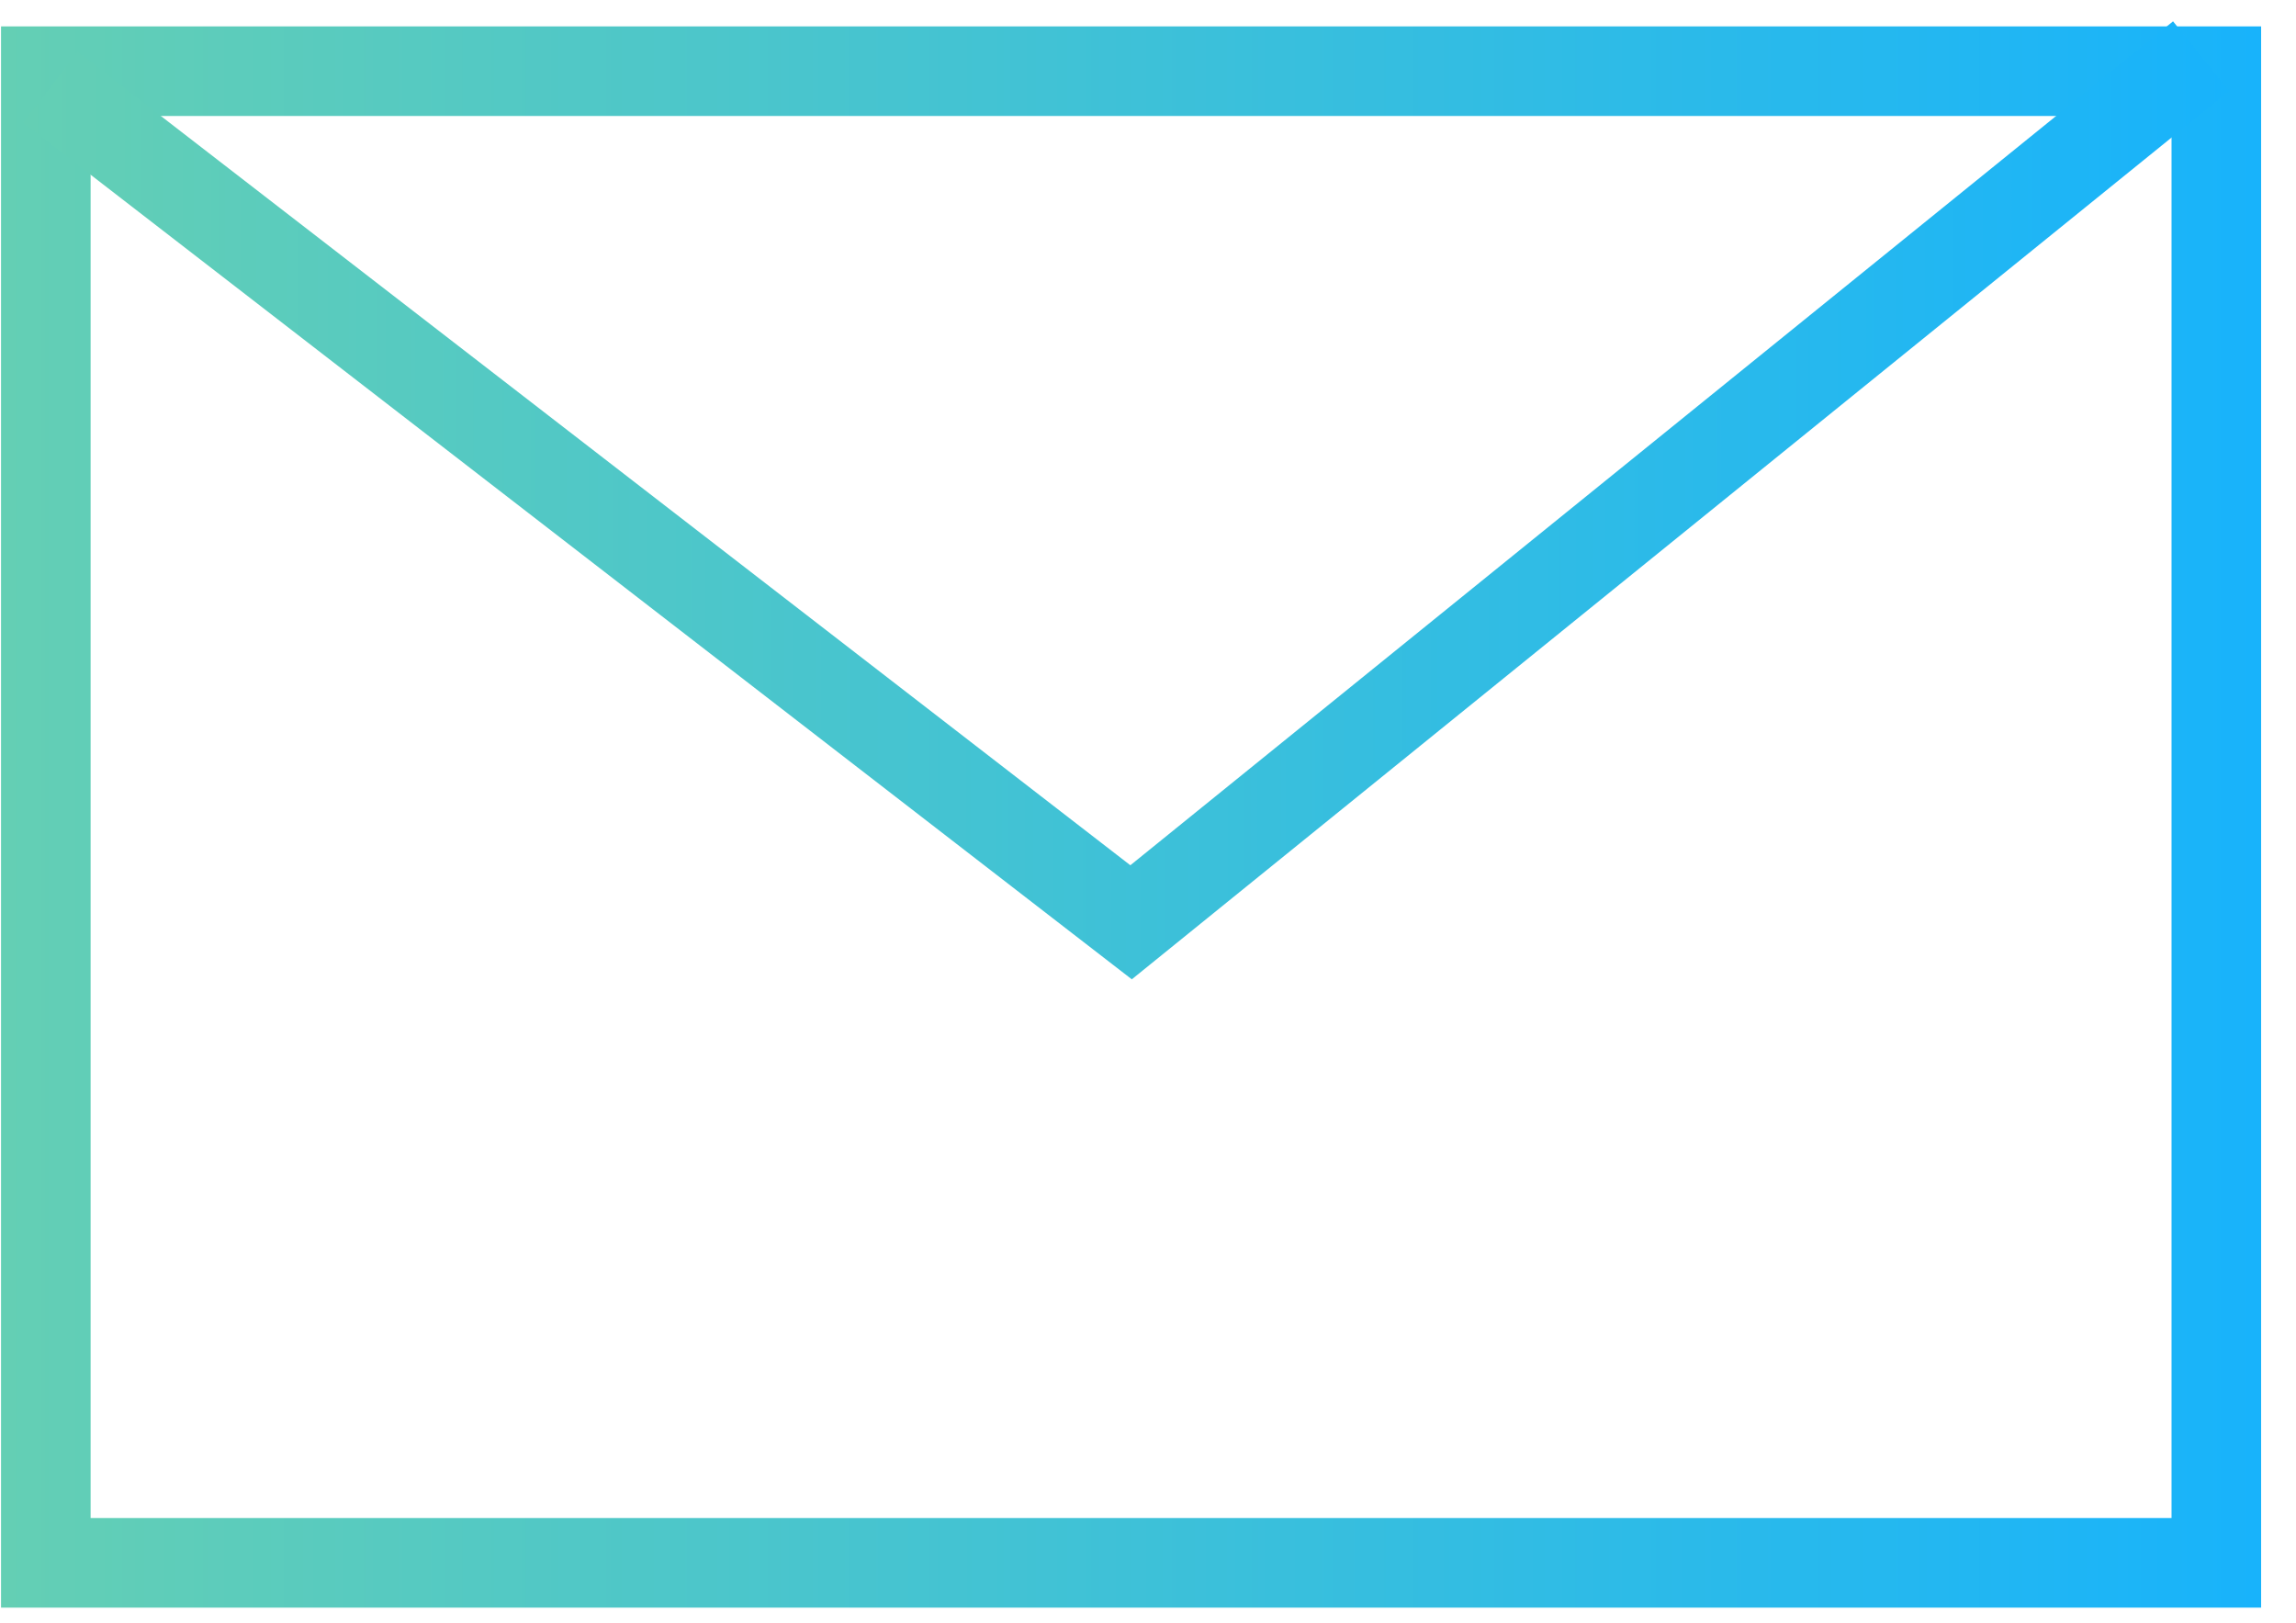 <svg width="58" height="41" viewBox="0 0 58 41" fill="none" xmlns="http://www.w3.org/2000/svg">
<g clip-path="url(#clip0_291_37130)">
<path d="M57.119 40.606H0.026V0.666H57.119V40.606ZM2.289 38.343H54.856V2.929H2.289V38.343Z" fill="url(#paint0_linear_291_37130)"/>
<path d="M28.591 24.736L0.584 3.096L1.965 1.308L28.554 21.855L54.894 0.539L56.312 2.296L28.591 24.736Z" fill="url(#paint1_linear_291_37130)"/>
</g>
<defs>
<linearGradient id="paint0_linear_291_37130" x1="0.026" y1="20.636" x2="57.119" y2="20.636" gradientUnits="userSpaceOnUse">
<stop stop-color="#64CFB4"/>
<stop offset="1" stop-color="#18B3FB"/>
</linearGradient>
<linearGradient id="paint1_linear_291_37130" x1="0.584" y1="12.637" x2="56.312" y2="12.637" gradientUnits="userSpaceOnUse">
<stop stop-color="#64CFB4"/>
<stop offset="1" stop-color="#18B3FB"/>
</linearGradient>
<clipPath id="clip0_291_37130">
<rect width="57.093" height="40.068" fill="white" transform="translate(0.026 0.538)"/>
</clipPath>
</defs>
</svg>

